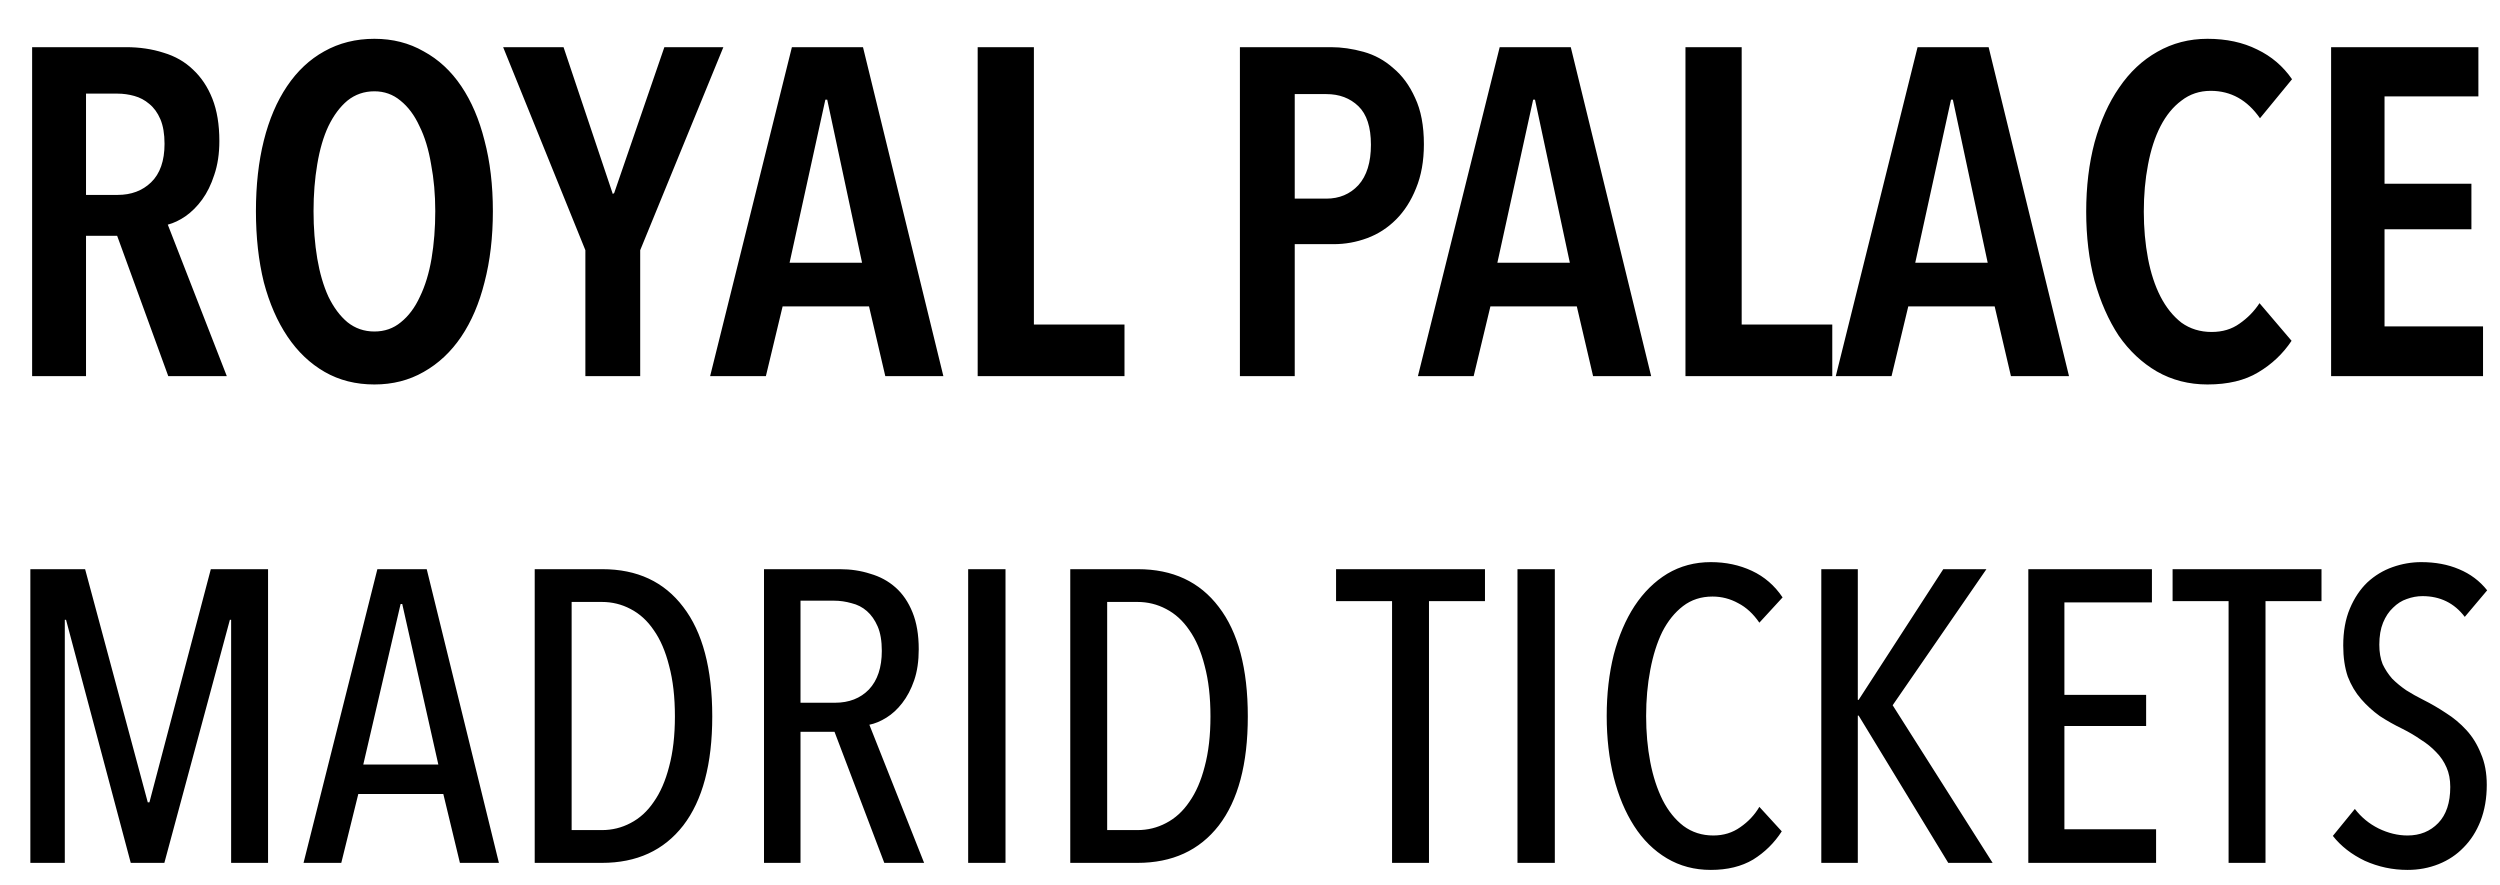 <?xml version="1.0" encoding="utf-8"?>
<svg xmlns="http://www.w3.org/2000/svg" width="113" height="40" viewBox="0 0 113 40" fill="none">
<g clip-path="url(#clip0_2249_2319)">
<path d="M7.605 17L5.295 10.658H3.888V17H1.452V2.132H5.694C6.31 2.132 6.877 2.216 7.395 2.384C7.913 2.538 8.354 2.79 8.718 3.14C9.096 3.49 9.39 3.931 9.6 4.463C9.81 4.995 9.915 5.632 9.915 6.374C9.915 6.948 9.838 7.459 9.684 7.907C9.544 8.341 9.362 8.712 9.138 9.02C8.914 9.328 8.662 9.58 8.382 9.776C8.116 9.958 7.85 10.084 7.584 10.154L10.251 17H7.605ZM7.437 6.5C7.437 6.052 7.374 5.681 7.248 5.387C7.122 5.093 6.954 4.862 6.744 4.694C6.548 4.526 6.324 4.407 6.072 4.337C5.82 4.267 5.568 4.232 5.316 4.232H3.888V8.81H5.316C5.932 8.81 6.436 8.621 6.828 8.243C7.234 7.851 7.437 7.27 7.437 6.5ZM22.278 9.545C22.278 10.721 22.152 11.792 21.9 12.758C21.662 13.71 21.312 14.529 20.85 15.215C20.388 15.901 19.821 16.433 19.149 16.811C18.491 17.189 17.749 17.378 16.923 17.378C16.083 17.378 15.334 17.189 14.676 16.811C14.018 16.433 13.458 15.901 12.996 15.215C12.534 14.529 12.177 13.71 11.925 12.758C11.687 11.792 11.568 10.721 11.568 9.545C11.568 8.369 11.687 7.305 11.925 6.353C12.163 5.401 12.513 4.582 12.975 3.896C13.437 3.21 13.997 2.685 14.655 2.321C15.327 1.943 16.083 1.754 16.923 1.754C17.749 1.754 18.491 1.943 19.149 2.321C19.821 2.685 20.388 3.21 20.85 3.896C21.312 4.582 21.662 5.401 21.9 6.353C22.152 7.305 22.278 8.369 22.278 9.545ZM19.674 9.545C19.674 8.789 19.611 8.082 19.485 7.424C19.373 6.752 19.198 6.178 18.96 5.702C18.736 5.212 18.449 4.827 18.099 4.547C17.763 4.267 17.371 4.127 16.923 4.127C16.461 4.127 16.055 4.267 15.705 4.547C15.369 4.827 15.082 5.212 14.844 5.702C14.62 6.178 14.452 6.752 14.34 7.424C14.228 8.082 14.172 8.789 14.172 9.545C14.172 10.301 14.228 11.015 14.34 11.687C14.452 12.345 14.62 12.919 14.844 13.409C15.082 13.899 15.369 14.284 15.705 14.564C16.055 14.844 16.461 14.984 16.923 14.984C17.385 14.984 17.784 14.844 18.12 14.564C18.47 14.284 18.757 13.899 18.981 13.409C19.219 12.919 19.394 12.345 19.506 11.687C19.618 11.015 19.674 10.301 19.674 9.545ZM28.937 11.309V17H26.459V11.309L22.742 2.132H25.472L27.698 8.768L27.761 8.726L30.029 2.132H32.696L28.937 11.309ZM40.015 17L39.28 13.85H35.374L34.618 17H32.098L35.794 2.132H39.007L42.64 17H40.015ZM37.39 4.505H37.306L35.689 11.876H38.965L37.39 4.505ZM44.191 17V2.132H46.732V14.669H50.827V17H44.191ZM64.36 6.521C64.36 7.277 64.241 7.942 64.003 8.516C63.779 9.076 63.478 9.545 63.1 9.923C62.722 10.301 62.288 10.581 61.798 10.763C61.308 10.945 60.804 11.036 60.286 11.036H58.522V17H56.044V2.132H60.16C60.636 2.132 61.126 2.202 61.63 2.342C62.134 2.482 62.582 2.727 62.974 3.077C63.38 3.413 63.709 3.861 63.961 4.421C64.227 4.981 64.36 5.681 64.36 6.521ZM61.966 6.542C61.966 5.744 61.777 5.163 61.399 4.799C61.021 4.435 60.538 4.253 59.95 4.253H58.522V8.978H59.95C60.538 8.978 61.021 8.775 61.399 8.369C61.777 7.949 61.966 7.34 61.966 6.542ZM72.007 17L71.272 13.85H67.366L66.61 17H64.09L67.786 2.132H70.999L74.632 17H72.007ZM69.382 4.505H69.298L67.681 11.876H70.957L69.382 4.505ZM76.183 17V2.132H78.724V14.669H82.819V17H76.183ZM90.894 17L90.159 13.85H86.254L85.498 17H82.978L86.674 2.132H89.886L93.519 17H90.894ZM88.269 4.505H88.186L86.569 11.876H89.844L88.269 4.505ZM103.579 15.404C103.187 15.992 102.683 16.468 102.067 16.832C101.465 17.196 100.702 17.378 99.778 17.378C98.938 17.378 98.174 17.182 97.489 16.79C96.817 16.398 96.243 15.859 95.766 15.173C95.305 14.473 94.941 13.647 94.674 12.695C94.422 11.743 94.296 10.7 94.296 9.566C94.296 8.432 94.422 7.389 94.674 6.437C94.941 5.471 95.311 4.645 95.787 3.959C96.263 3.259 96.838 2.72 97.51 2.342C98.195 1.95 98.951 1.754 99.778 1.754C100.632 1.754 101.381 1.915 102.025 2.237C102.669 2.545 103.194 2.993 103.6 3.581L102.151 5.345C101.577 4.519 100.835 4.106 99.924 4.106C99.421 4.106 98.98 4.253 98.602 4.547C98.224 4.827 97.909 5.212 97.656 5.702C97.404 6.192 97.216 6.773 97.09 7.445C96.963 8.103 96.9 8.81 96.9 9.566C96.9 10.308 96.963 11.015 97.09 11.687C97.216 12.345 97.404 12.919 97.656 13.409C97.909 13.899 98.224 14.291 98.602 14.585C98.993 14.865 99.448 15.005 99.966 15.005C100.457 15.005 100.877 14.879 101.227 14.627C101.591 14.375 101.892 14.067 102.13 13.703L103.579 15.404ZM105.366 17V2.132H112.023V4.358H107.781V8.306H111.708V10.364H107.781V14.753H112.233V17H105.366Z" fill="black"/>
<path d="M10.447 39.002V28.014H10.391L7.429 39.002H5.91L2.985 28.014H2.929V39.002H1.372V25.727H3.847L6.679 36.264H6.754L9.529 25.727H12.116V39.002H10.447ZM20.788 39.002L20.038 35.889H16.195L15.426 39.002H13.72L17.057 25.727H19.288L22.551 39.002H20.788ZM18.182 27.302H18.107L16.42 34.558H19.813L18.182 27.302ZM32.194 32.383C32.194 34.533 31.756 36.176 30.881 37.314C30.006 38.439 28.782 39.002 27.206 39.002H24.169V25.727H27.225C28.8 25.727 30.019 26.295 30.881 27.433C31.756 28.57 32.194 30.22 32.194 32.383ZM30.506 32.383C30.506 31.508 30.419 30.745 30.244 30.095C30.081 29.445 29.85 28.908 29.55 28.483C29.263 28.058 28.913 27.739 28.5 27.526C28.1 27.314 27.669 27.208 27.206 27.208H25.838V37.52H27.206C27.669 37.52 28.1 37.414 28.5 37.202C28.913 36.989 29.263 36.67 29.55 36.245C29.85 35.82 30.081 35.289 30.244 34.651C30.419 34.002 30.506 33.245 30.506 32.383ZM39.97 39.002L37.72 33.077H36.183V39.002H34.533V25.727H37.964C38.452 25.727 38.908 25.795 39.333 25.933C39.77 26.058 40.152 26.264 40.477 26.552C40.802 26.839 41.058 27.214 41.245 27.677C41.433 28.139 41.527 28.695 41.527 29.345C41.527 29.883 41.458 30.352 41.32 30.752C41.183 31.151 41.002 31.495 40.777 31.783C40.564 32.058 40.327 32.276 40.064 32.439C39.802 32.602 39.545 32.708 39.295 32.758L41.77 39.002H39.97ZM39.858 29.42C39.858 28.97 39.795 28.602 39.67 28.314C39.545 28.026 39.383 27.795 39.183 27.62C38.983 27.445 38.752 27.326 38.489 27.264C38.227 27.189 37.964 27.151 37.702 27.151H36.183V31.764H37.739C38.377 31.764 38.889 31.564 39.277 31.164C39.664 30.752 39.858 30.17 39.858 29.42ZM43.761 39.002V25.727H45.449V39.002H43.761ZM56.401 32.383C56.401 34.533 55.963 36.176 55.088 37.314C54.213 38.439 52.988 39.002 51.413 39.002H48.376V25.727H51.432C53.007 25.727 54.226 26.295 55.088 27.433C55.963 28.57 56.401 30.22 56.401 32.383ZM54.713 32.383C54.713 31.508 54.626 30.745 54.451 30.095C54.288 29.445 54.057 28.908 53.757 28.483C53.469 28.058 53.119 27.739 52.707 27.526C52.307 27.314 51.876 27.208 51.413 27.208H50.044V37.52H51.413C51.876 37.52 52.307 37.414 52.707 37.202C53.119 36.989 53.469 36.67 53.757 36.245C54.057 35.82 54.288 35.289 54.451 34.651C54.626 34.002 54.713 33.245 54.713 32.383ZM64.59 27.17V39.002H62.921V27.17H60.39V25.727H67.121V27.17H64.59ZM68.59 39.002V25.727H70.278V39.002H68.59ZM80.536 37.577C80.198 38.102 79.767 38.526 79.242 38.852C78.717 39.164 78.08 39.32 77.33 39.32C76.592 39.32 75.93 39.145 75.342 38.795C74.755 38.445 74.261 37.958 73.861 37.333C73.461 36.708 73.155 35.977 72.942 35.139C72.73 34.289 72.623 33.364 72.623 32.364C72.623 31.364 72.73 30.439 72.942 29.589C73.167 28.739 73.48 28.008 73.88 27.395C74.292 26.77 74.786 26.283 75.361 25.933C75.948 25.583 76.605 25.408 77.33 25.408C78.005 25.408 78.623 25.539 79.186 25.802C79.748 26.064 80.211 26.464 80.573 27.002L79.523 28.145C79.248 27.745 78.93 27.451 78.567 27.264C78.205 27.064 77.817 26.964 77.405 26.964C76.892 26.964 76.448 27.108 76.073 27.395C75.698 27.683 75.386 28.07 75.136 28.558C74.898 29.045 74.717 29.62 74.592 30.283C74.467 30.933 74.405 31.627 74.405 32.364C74.405 33.102 74.467 33.795 74.592 34.445C74.717 35.095 74.905 35.67 75.155 36.17C75.405 36.658 75.717 37.045 76.092 37.333C76.48 37.62 76.93 37.764 77.442 37.764C77.905 37.764 78.311 37.639 78.661 37.389C79.023 37.139 79.311 36.833 79.523 36.47L80.536 37.577ZM88.061 39.002L84.011 32.345H83.973V39.002H82.323V25.727H83.973V31.633H84.011L87.836 25.727H89.786L85.548 31.877L90.067 39.002H88.061ZM91.68 39.002V25.727H97.267V27.227H93.311V31.408H97.005V32.814H93.311V37.483H97.455V39.002H91.68ZM102.401 27.17V39.002H100.732V27.17H98.201V25.727H104.932V27.17H102.401ZM112.402 35.477C112.402 36.077 112.308 36.62 112.12 37.108C111.933 37.583 111.677 37.983 111.352 38.308C111.039 38.633 110.664 38.883 110.227 39.058C109.789 39.233 109.32 39.32 108.82 39.32C108.145 39.32 107.502 39.183 106.889 38.908C106.289 38.62 105.808 38.245 105.445 37.783L106.439 36.564C106.727 36.939 107.083 37.233 107.508 37.445C107.945 37.658 108.383 37.764 108.82 37.764C109.383 37.764 109.845 37.577 110.208 37.202C110.57 36.827 110.752 36.283 110.752 35.57C110.752 35.233 110.695 34.939 110.583 34.689C110.47 34.426 110.314 34.195 110.114 33.995C109.914 33.783 109.683 33.595 109.42 33.433C109.17 33.258 108.895 33.095 108.595 32.945C108.233 32.77 107.889 32.577 107.564 32.364C107.252 32.139 106.97 31.883 106.72 31.595C106.47 31.308 106.27 30.97 106.12 30.583C105.983 30.183 105.914 29.714 105.914 29.177C105.914 28.539 106.014 27.983 106.214 27.508C106.414 27.033 106.677 26.639 107.002 26.326C107.339 26.014 107.72 25.783 108.145 25.633C108.57 25.483 109.002 25.408 109.439 25.408C110.077 25.408 110.645 25.514 111.145 25.727C111.658 25.939 112.083 26.258 112.42 26.683L111.408 27.883C110.933 27.258 110.295 26.945 109.495 26.945C109.258 26.945 109.02 26.989 108.783 27.076C108.558 27.151 108.352 27.283 108.164 27.47C107.977 27.645 107.827 27.87 107.714 28.145C107.602 28.42 107.545 28.752 107.545 29.139C107.545 29.477 107.595 29.77 107.695 30.02C107.808 30.258 107.952 30.477 108.127 30.677C108.314 30.864 108.527 31.039 108.764 31.201C109.002 31.352 109.258 31.495 109.533 31.633C109.883 31.808 110.227 32.008 110.564 32.233C110.902 32.445 111.208 32.702 111.483 33.002C111.758 33.301 111.977 33.658 112.139 34.07C112.314 34.47 112.402 34.939 112.402 35.477Z" fill="black"/>
</g>
<defs>
<clipPath id="clip0_2249_2319">
<rect width="113" height="40" fill="white"/>
</clipPath>
</defs>
</svg>